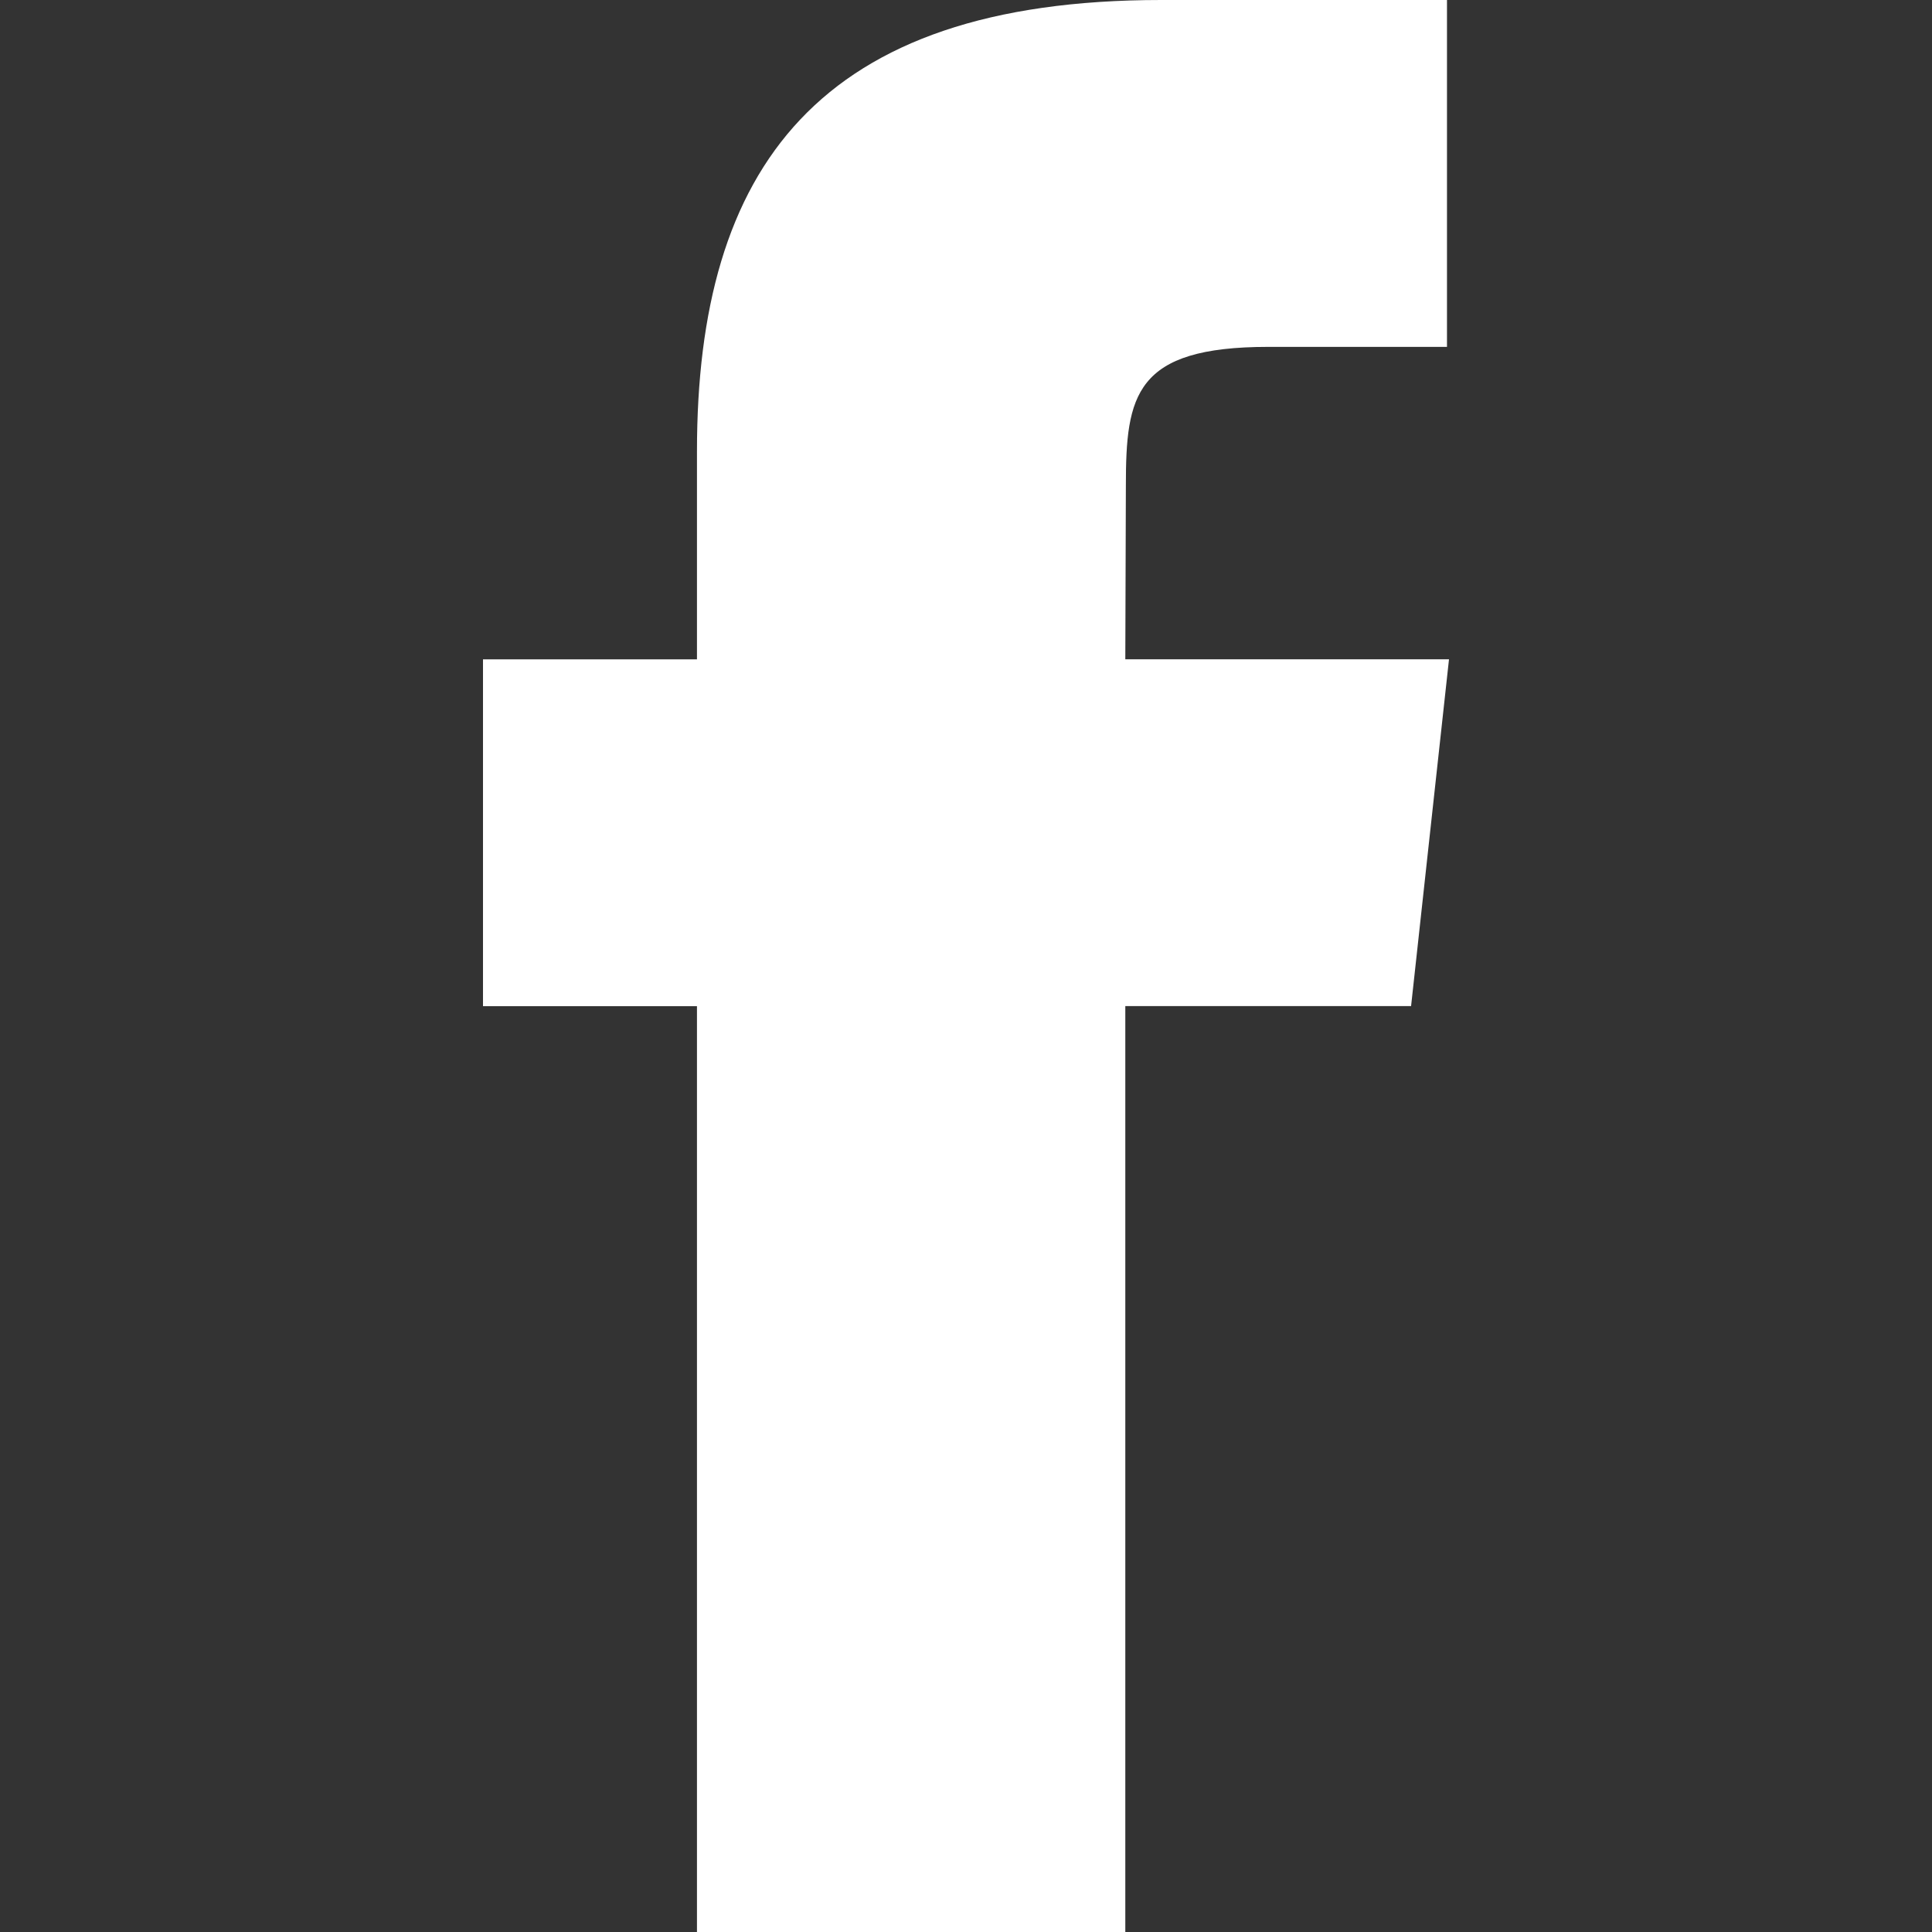 <svg width="24" height="24" viewBox="0 0 24 24" fill="none" xmlns="http://www.w3.org/2000/svg">
<rect x="0" y="0" width="24" height="24" fill="#333333" stroke="none"/>
<g clip-path="url(#clip0_184_581)">
<path fill-rule="evenodd" clip-rule="evenodd" d="M13.979 25V12.498H17.529L18 8.19H13.979L13.986 6.034C13.986 4.911 14.095 4.309 15.755 4.309H17.975V0H14.424C10.159 0 8.658 2.09 8.658 5.604V8.191H6V12.499H8.658V25H13.979Z" fill="white"/>
</g>
<defs>
<clipPath id="clip0_184_581">
<rect width="24" height="24" fill="white"/>
</clipPath>
</defs>
</svg>
